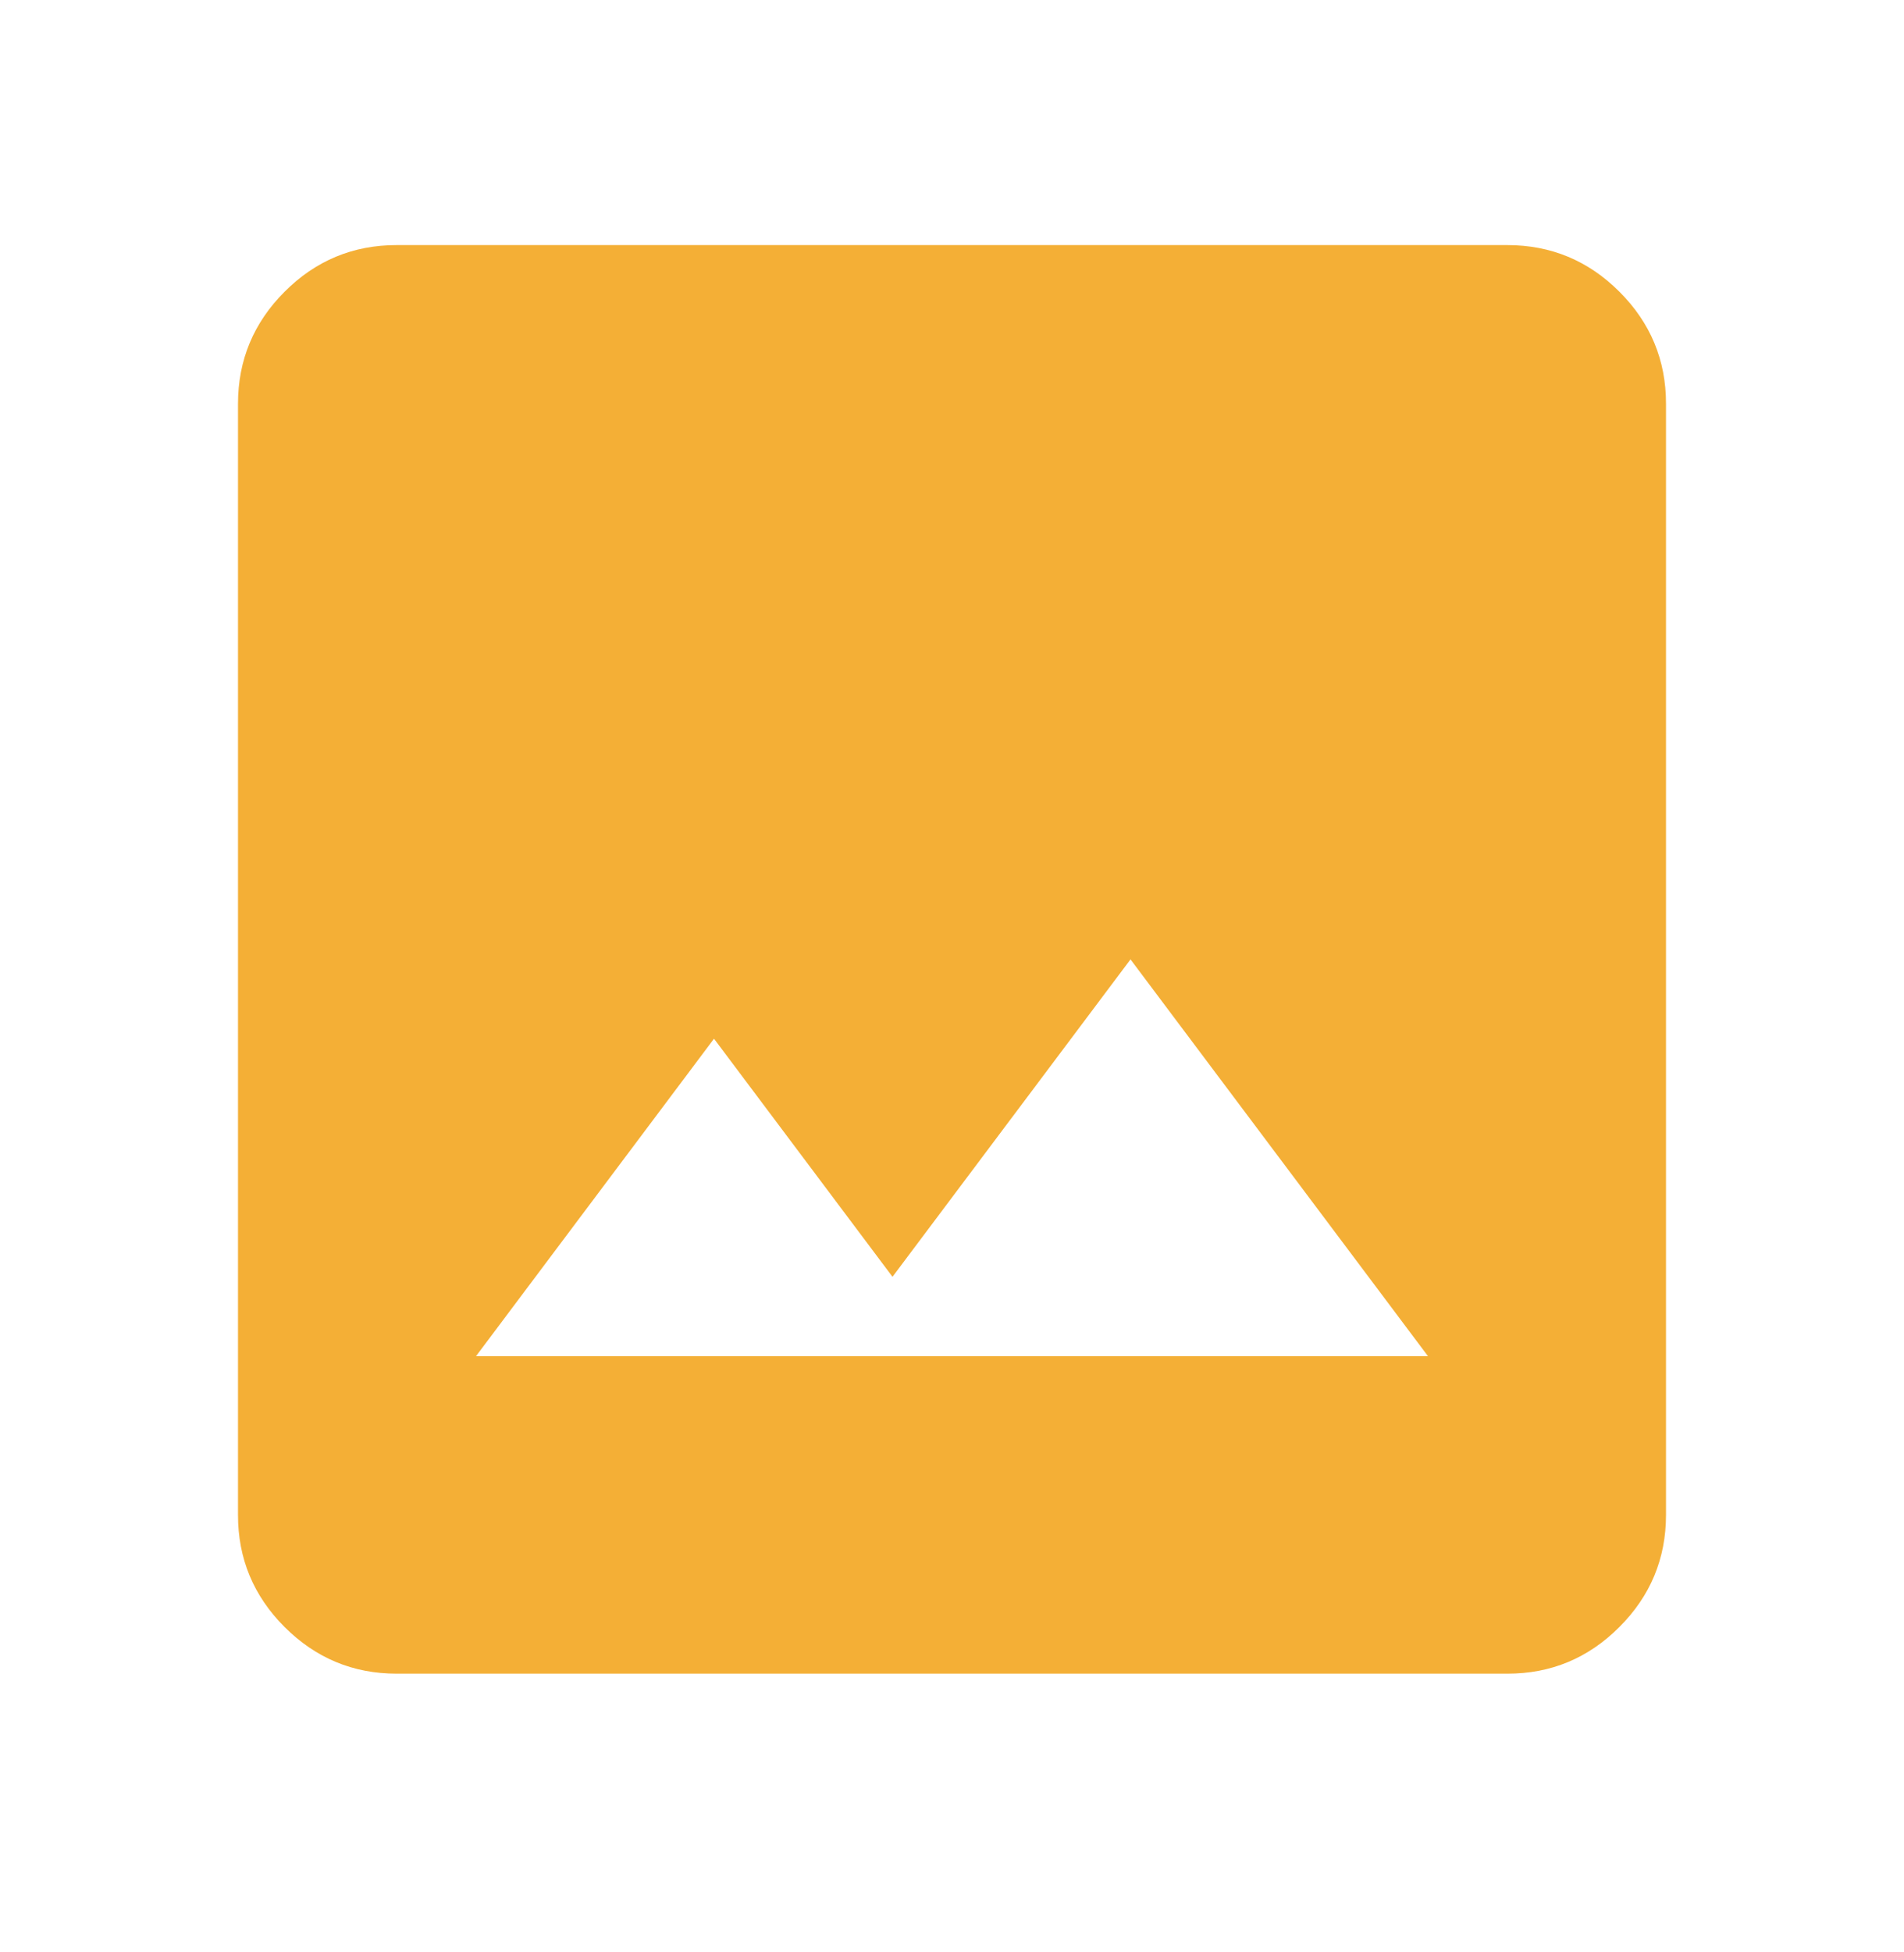 <svg xmlns="http://www.w3.org/2000/svg" width="40" height="41" viewBox="0 0 40 41" fill="none">
  <path d="M8.333 35.147C7.417 35.147 6.632 34.82 5.978 34.167C5.325 33.513 4.999 32.729 5 31.813V8.48C5 7.563 5.327 6.778 5.98 6.125C6.633 5.472 7.418 5.146 8.333 5.147H31.667C32.583 5.147 33.368 5.473 34.022 6.127C34.675 6.78 35.001 7.565 35 8.48V31.813C35 32.73 34.673 33.515 34.02 34.168C33.367 34.822 32.582 35.148 31.667 35.147H8.333ZM10 28.48H30L23.75 20.147L18.75 26.813L15 21.813L10 28.48Z" fill="#F4AF36"/>
</svg>